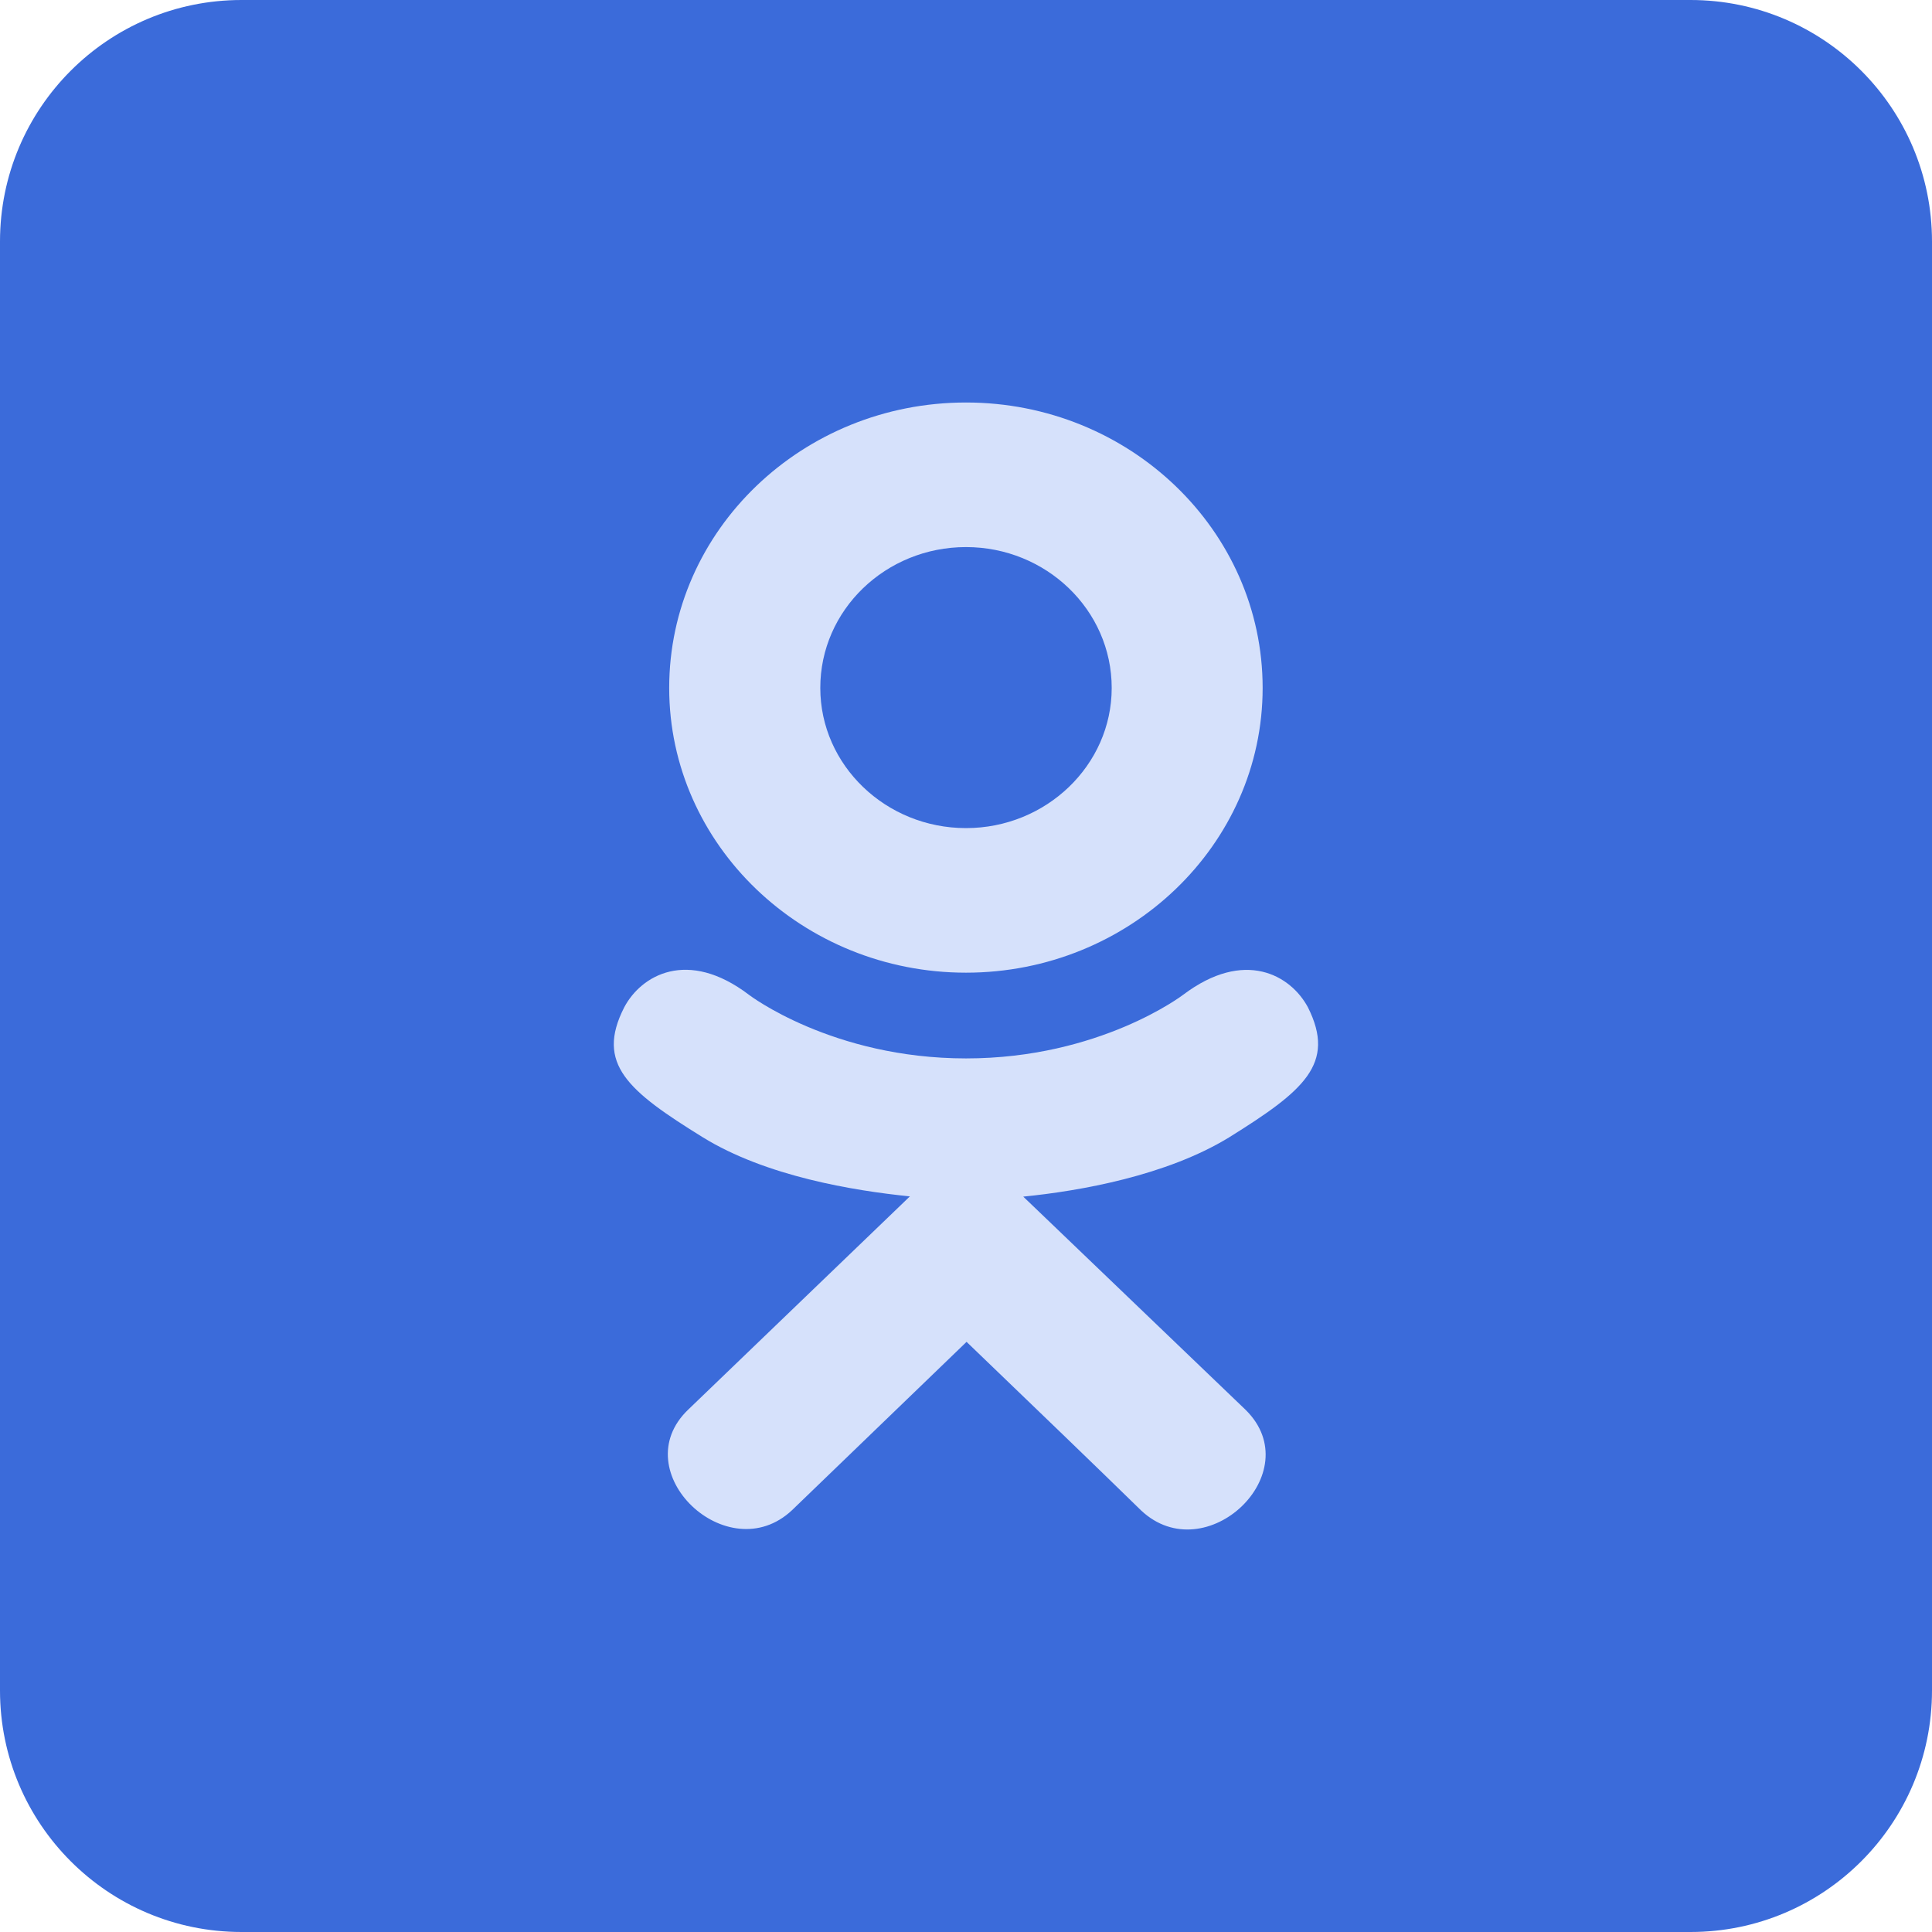 <?xml version="1.0" encoding="UTF-8"?> <svg xmlns="http://www.w3.org/2000/svg" width="24" height="24" viewBox="0 0 24 24" fill="none"> <path d="M21 0H3C1.343 0 0 1.343 0 3V21C0 22.657 1.343 24 3 24H21C22.657 24 24 22.657 24 21V3C24 1.343 22.657 0 21 0Z" fill="#3B6BDA"></path> <path d="M7.754 12.514C7.396 13.216 7.802 13.553 8.729 14.127C9.516 14.613 10.604 14.791 11.303 14.862C11.017 15.137 12.329 13.875 8.549 17.511C7.747 18.279 9.038 19.512 9.839 18.76L12.007 16.669C12.837 17.467 13.633 18.233 14.175 18.763C14.977 19.518 16.267 18.296 15.474 17.514C15.414 17.457 12.536 14.696 12.711 14.865C13.419 14.794 14.49 14.605 15.268 14.129L15.268 14.129C16.194 13.552 16.6 13.216 16.248 12.514C16.035 12.115 15.461 11.781 14.697 12.358C14.697 12.358 13.665 13.148 12.001 13.148C10.336 13.148 9.304 12.358 9.304 12.358C8.541 11.778 7.964 12.115 7.754 12.514Z" fill="#D6E1FB"></path> <path d="M12 12.083C14.028 12.083 15.685 10.497 15.685 8.546C15.685 6.585 14.028 5 12 5C9.97 5 8.313 6.585 8.313 8.546C8.313 10.497 9.97 12.083 12 12.083ZM12 6.796C12.996 6.796 13.81 7.578 13.81 8.546C13.81 9.505 12.996 10.287 12 10.287C11.003 10.287 10.19 9.505 10.19 8.546C10.189 7.578 11.002 6.796 12 6.796Z" fill="#D6E1FB"></path> </svg> 